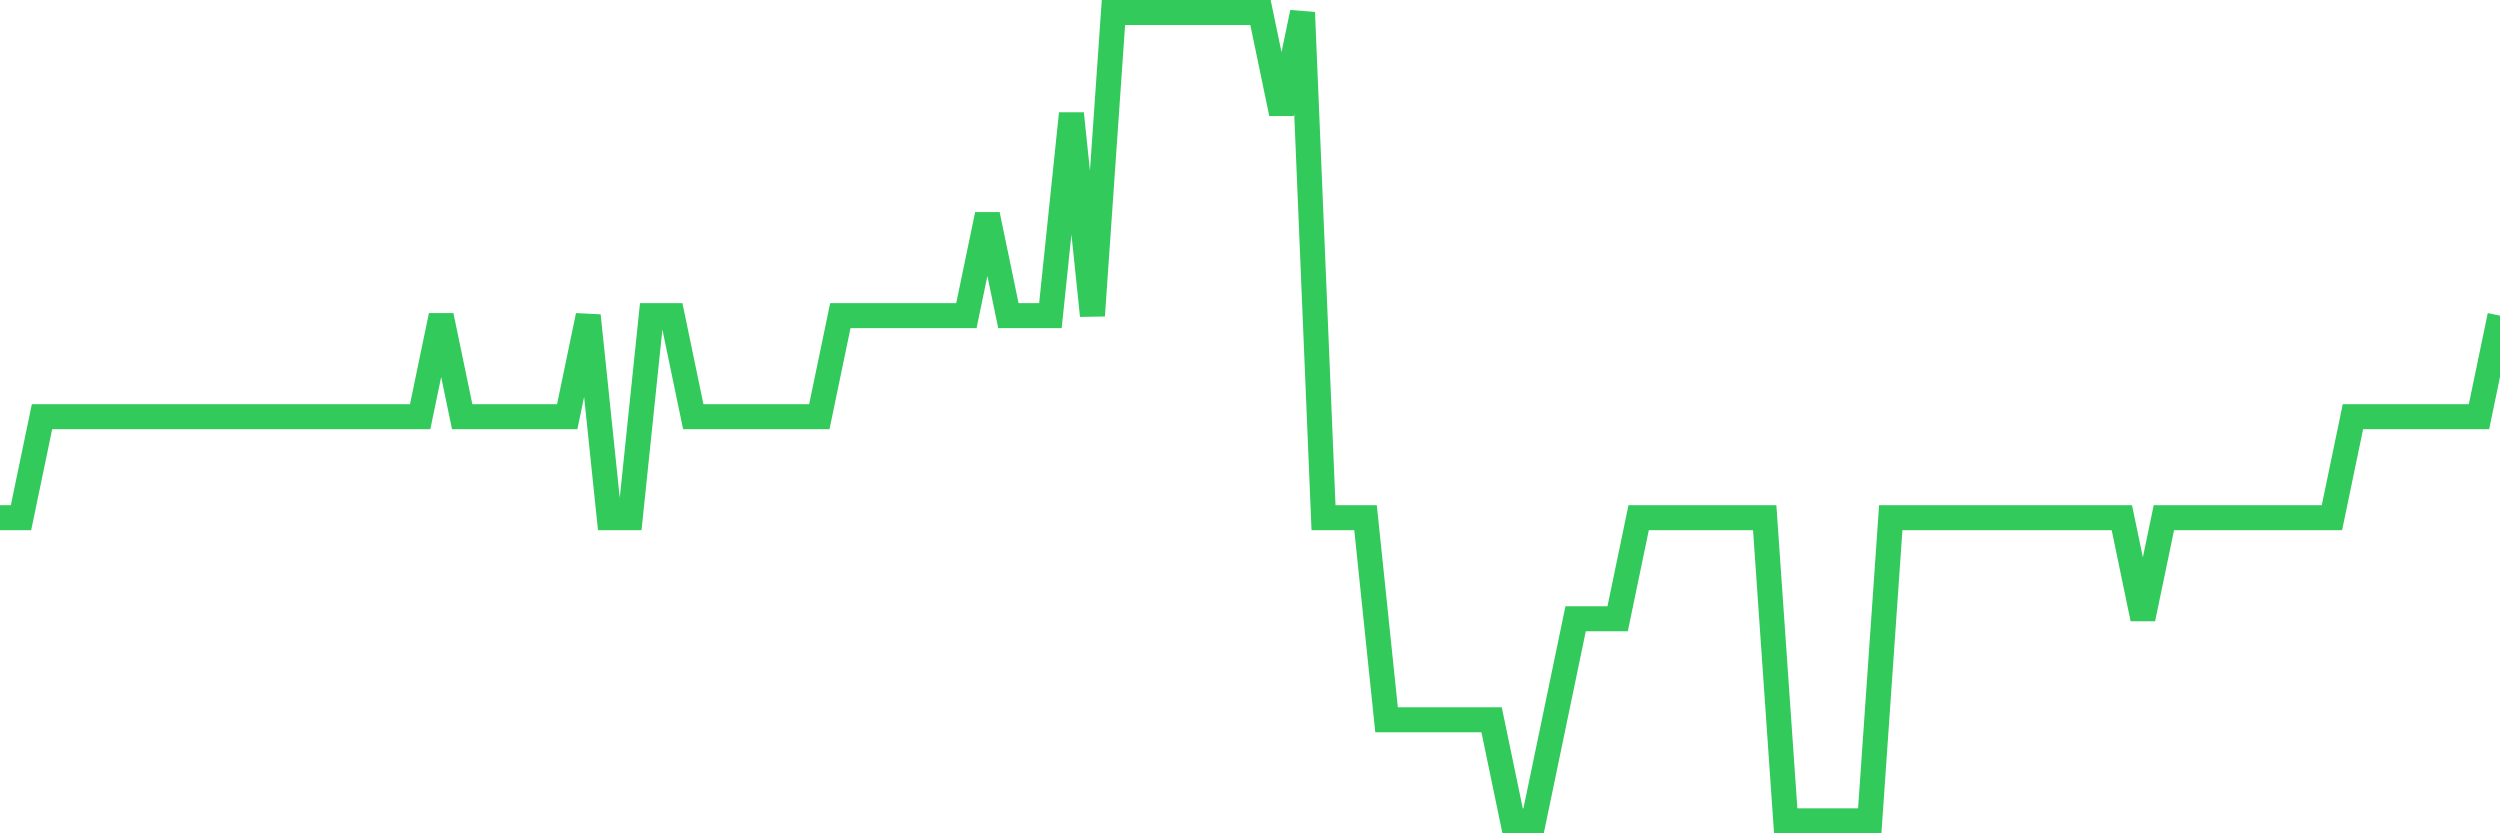 <svg
  xmlns="http://www.w3.org/2000/svg"
  xmlns:xlink="http://www.w3.org/1999/xlink"
  width="120"
  height="40"
  viewBox="0 0 120 40"
  preserveAspectRatio="none"
>
  <polyline
    points="0,24.85 1.008,24.85 2.017,20 3.025,20 4.034,20 5.042,20 6.05,20 7.059,20 8.067,20 9.076,20 10.084,20 11.092,20 12.101,20 13.109,20 14.118,20 15.126,20 16.134,20 17.143,20 18.151,20 19.16,20 20.168,20 21.176,15.15 22.185,20 23.193,20 24.202,20 25.21,20 26.218,20 27.227,20 28.235,15.15 29.244,24.85 30.252,24.85 31.261,15.15 32.269,15.15 33.277,20 34.286,20 35.294,20 36.303,20 37.311,20 38.319,20 39.328,20 40.336,15.15 41.345,15.15 42.353,15.15 43.361,15.15 44.37,15.15 45.378,15.15 46.387,15.15 47.395,10.3 48.403,15.15 49.412,15.15 50.42,15.15 51.429,5.45 52.437,15.15 53.445,0.6 54.454,0.6 55.462,0.6 56.471,0.6 57.479,0.6 58.487,0.6 59.496,0.6 60.504,0.6 61.513,5.45 62.521,0.6 63.529,24.85 64.538,24.85 65.546,24.85 66.555,34.55 67.563,34.55 68.571,34.55 69.58,34.55 70.588,34.55 71.597,34.55 72.605,39.4 73.613,39.4 74.622,34.55 75.63,29.7 76.639,29.7 77.647,29.7 78.655,24.85 79.664,24.85 80.672,24.85 81.681,24.85 82.689,24.85 83.697,24.85 84.706,24.85 85.714,39.4 86.723,39.4 87.731,39.4 88.739,39.4 89.748,39.4 90.756,24.85 91.765,24.85 92.773,24.85 93.782,24.85 94.79,24.85 95.798,24.85 96.807,24.85 97.815,24.85 98.824,24.85 99.832,24.85 100.84,24.85 101.849,24.85 102.857,29.7 103.866,24.85 104.874,24.85 105.882,24.85 106.891,24.85 107.899,24.85 108.908,24.85 109.916,24.85 110.924,24.85 111.933,24.85 112.941,20 113.95,20 114.958,20 115.966,20 116.975,20 117.983,20 118.992,20 120,15.15"
    fill="none"
    stroke="#32ca5b"
    stroke-width="1.2"
  >
  </polyline>
</svg>